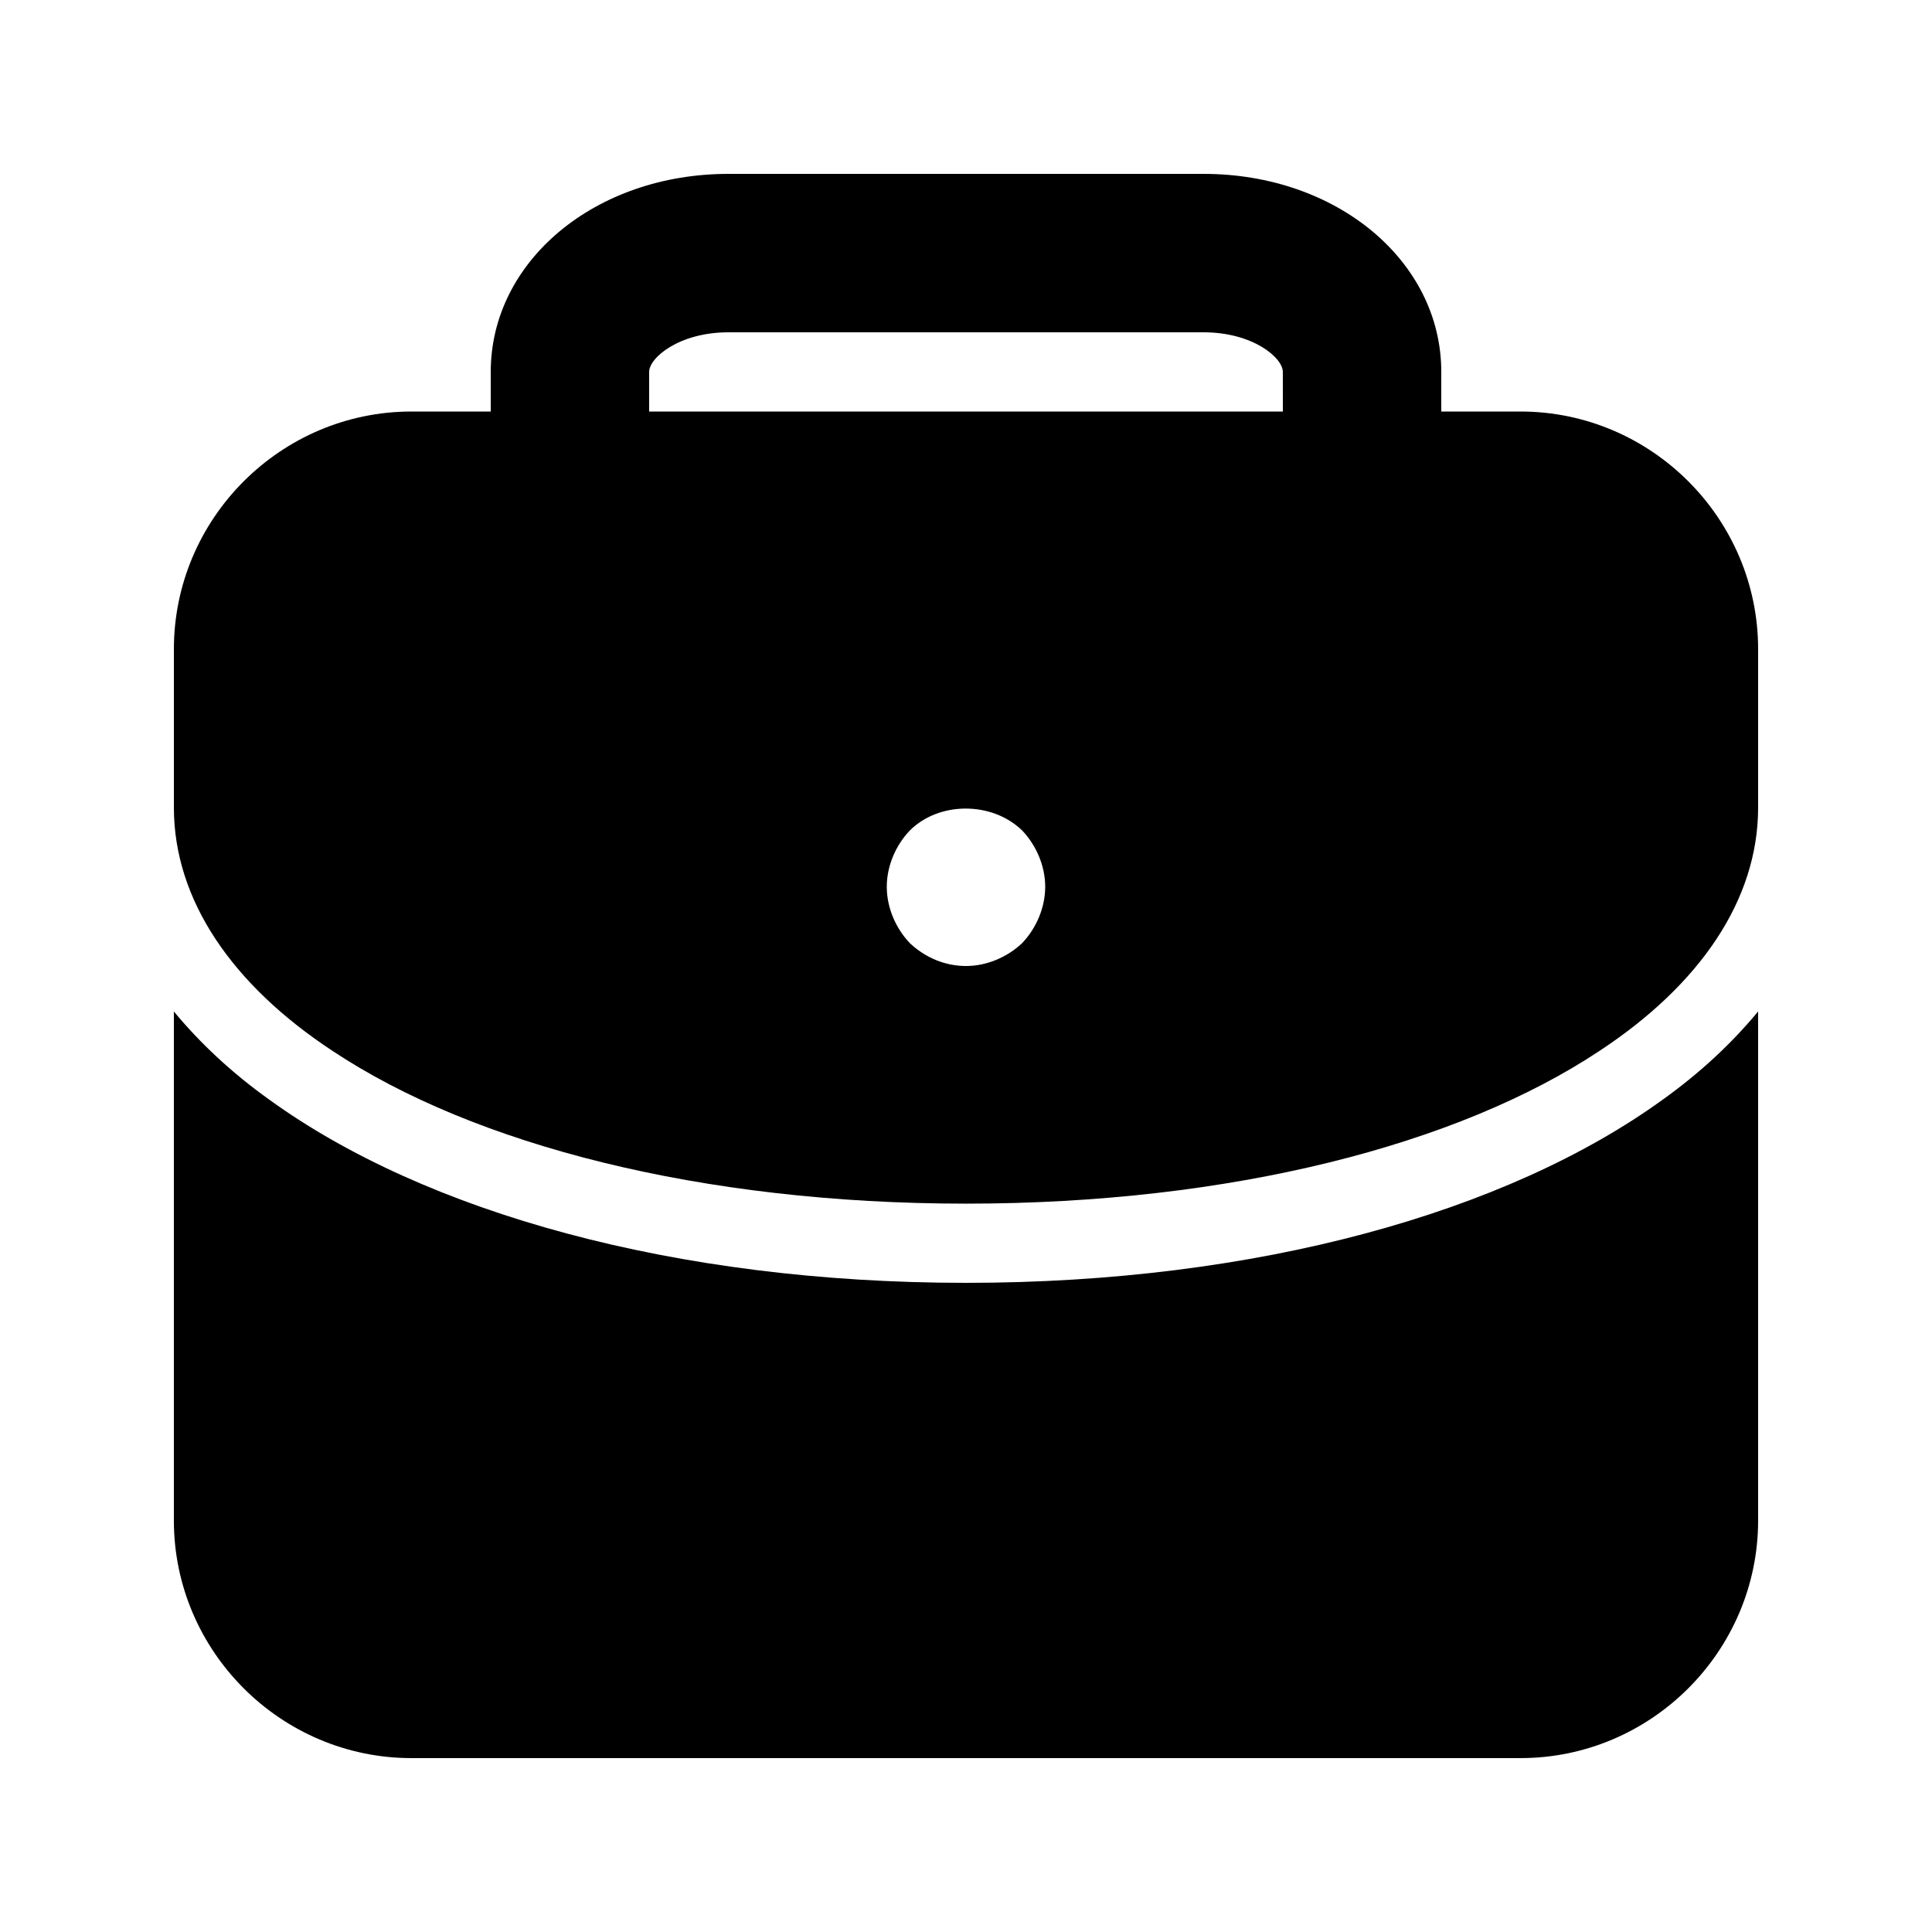<?xml version="1.0" encoding="UTF-8"?>
<!-- Uploaded to: ICON Repo, www.svgrepo.com, Generator: ICON Repo Mixer Tools -->
<svg fill="#000000" width="800px" height="800px" version="1.1" viewBox="144 144 512 512" xmlns="http://www.w3.org/2000/svg">
 <path d="m609.92 412.05v134.89c0 34.637-28.34 62.977-62.977 62.977h-293.89c-34.637 0-62.977-28.34-62.977-62.977v-134.89c6.906 8.355 15.281 16.207 25.191 23.301 41.352 29.977 107.69 48.617 184.73 48.617 77.039 0 143.38-18.641 184.73-48.617 9.906-7.094 18.281-14.945 25.188-23.301zm0-96.016v41.984c0 24.562-15.535 47.023-41.984 64.445-37.574 24.98-97.82 40.516-167.93 40.516s-130.36-15.535-167.94-40.516c-26.449-17.422-41.984-39.887-41.984-64.445v-41.984c0-34.637 28.34-62.977 62.977-62.977h20.992v-10.496c0-29.391 27.707-52.48 62.977-52.48h125.95c35.266 0 62.977 23.09 62.977 52.48l-0.004 10.496h20.992c34.637 0 62.977 28.34 62.977 62.977zm-188.93 62.977c0-5.457-2.309-10.914-6.086-14.906-7.977-7.766-22.043-7.766-29.809 0-3.781 3.988-6.09 9.445-6.09 14.906 0 5.457 2.309 10.914 6.086 14.906 3.988 3.773 9.238 6.086 14.906 6.086 5.457 0 10.914-2.309 14.906-6.086 3.773-3.992 6.086-9.449 6.086-14.906zm62.973-136.45c0-3.777-7.977-10.496-20.988-10.496h-125.95c-13.016 0-20.992 6.719-20.992 10.496v10.496h167.94z"/>
</svg>